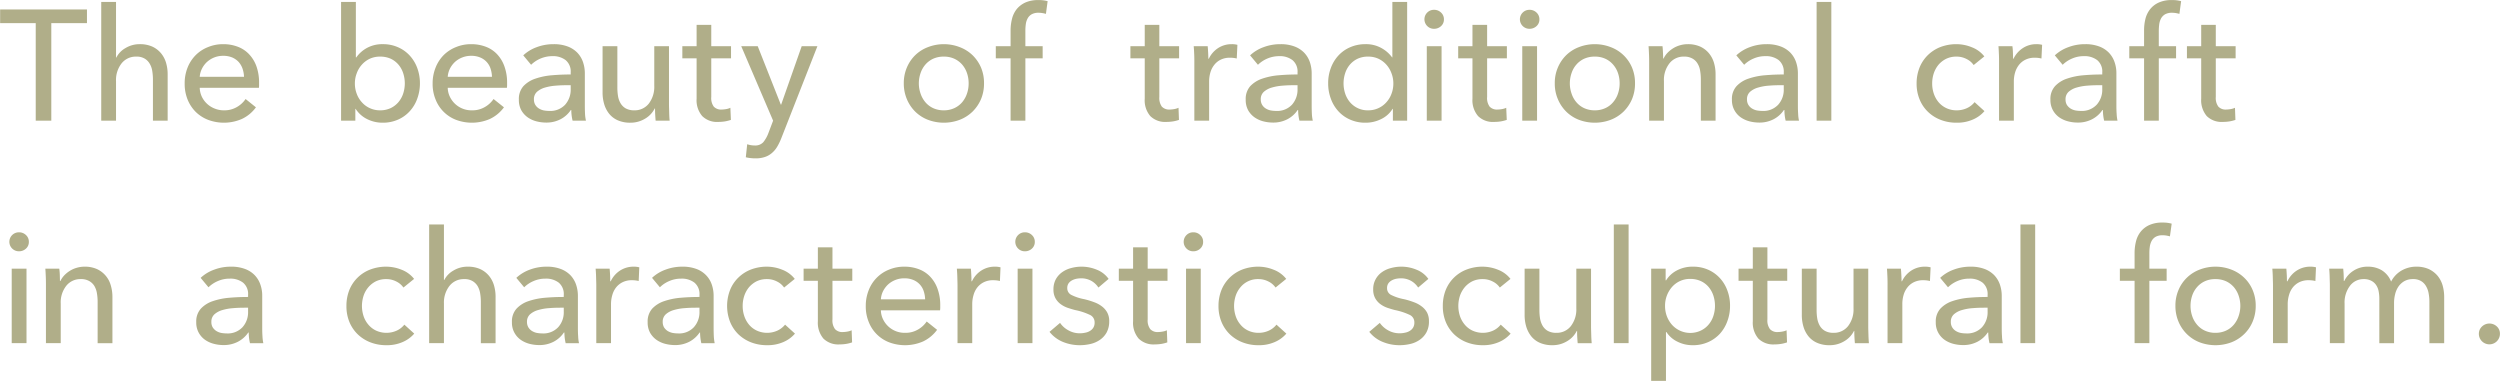 <svg xmlns="http://www.w3.org/2000/svg" width="382.03" height="58.18" viewBox="0 0 382.03 58.18">
  <defs>
    <style>
      .cls-1 {
        fill: #b0ae89;
        fill-rule: evenodd;
      }
    </style>
  </defs>
  <path id="The_beauty_of_traditional_craft_in_a_characteristic_sculptural_" data-name="The beauty of traditional craft in a characteristic sculptural " class="cls-1" d="M1671.37,1086.2h5.45v-2.09h-13.27v2.09h5.44v14.9h2.38v-14.9Zm9.89,5.25v-8.49H1679v18.14h2.26v-6.04a4.114,4.114,0,0,1,.86-2.73,2.769,2.769,0,0,1,2.21-1.02,2.4,2.4,0,0,1,1.28.29,2.134,2.134,0,0,1,.78.77,3.013,3.013,0,0,1,.4,1.1,8.044,8.044,0,0,1,.11,1.33v6.3h2.25v-7.06a6.167,6.167,0,0,0-.25-1.8,4.1,4.1,0,0,0-.78-1.46,3.788,3.788,0,0,0-1.32-1,4.549,4.549,0,0,0-1.89-.37,4.139,4.139,0,0,0-2.21.6,3.471,3.471,0,0,0-1.39,1.44h-0.05Zm12.79,2.95a3.3,3.3,0,0,1,.35-1.26,3.519,3.519,0,0,1,.77-1.02,3.709,3.709,0,0,1,1.1-.68,3.612,3.612,0,0,1,1.36-.25,3.5,3.5,0,0,1,1.38.25,2.912,2.912,0,0,1,.98.68,3.057,3.057,0,0,1,.6,1.02,4.39,4.39,0,0,1,.23,1.26h-6.77Zm8.69-1.54a5.218,5.218,0,0,0-1.1-1.86,4.56,4.56,0,0,0-1.73-1.18,6.115,6.115,0,0,0-2.27-.41,5.973,5.973,0,0,0-2.33.45,5.479,5.479,0,0,0-1.88,1.23,5.682,5.682,0,0,0-1.24,1.91,6.458,6.458,0,0,0-.44,2.44,6.387,6.387,0,0,0,.45,2.44,5.669,5.669,0,0,0,1.25,1.89,5.569,5.569,0,0,0,1.9,1.21,6.89,6.89,0,0,0,5.14-.14,5.592,5.592,0,0,0,2.15-1.78l-1.58-1.27a3.992,3.992,0,0,1-1.32,1.22,3.777,3.777,0,0,1-1.99.51,3.687,3.687,0,0,1-1.41-.27,3.61,3.61,0,0,1-1.97-1.82,3.43,3.43,0,0,1-.32-1.35h9.05c0.01-.12.02-0.25,0.02-0.38v-0.38A7.475,7.475,0,0,0,1702.74,1092.86Zm15.14,6.44a4.394,4.394,0,0,0,1.77,1.57,5.24,5.24,0,0,0,2.33.54,5.7,5.7,0,0,0,2.37-.47,5.277,5.277,0,0,0,1.79-1.28,5.618,5.618,0,0,0,1.15-1.92,6.791,6.791,0,0,0,.41-2.35,6.694,6.694,0,0,0-.41-2.34,5.693,5.693,0,0,0-1.16-1.91,5.253,5.253,0,0,0-1.8-1.27,5.573,5.573,0,0,0-2.31-.46,4.87,4.87,0,0,0-2.44.59,4.753,4.753,0,0,0-1.6,1.43h-0.07v-8.47h-2.26v18.14h2.18v-1.8h0.05Zm7.27-2.37a3.938,3.938,0,0,1-.72,1.32,3.584,3.584,0,0,1-1.18.92,3.744,3.744,0,0,1-1.65.35,3.684,3.684,0,0,1-1.57-.34,3.616,3.616,0,0,1-1.21-.9,3.888,3.888,0,0,1-.78-1.3,4.312,4.312,0,0,1-.28-1.56,4.259,4.259,0,0,1,.28-1.55,3.979,3.979,0,0,1,.78-1.32,3.783,3.783,0,0,1,1.21-.91,3.679,3.679,0,0,1,1.57-.33,3.888,3.888,0,0,1,1.65.33,3.557,3.557,0,0,1,1.18.91,3.844,3.844,0,0,1,.72,1.32A5,5,0,0,1,1725.15,1096.93Zm6.8-2.53a3.285,3.285,0,0,1,.34-1.26,3.705,3.705,0,0,1,.77-1.02,3.636,3.636,0,0,1,1.11-.68,3.561,3.561,0,0,1,1.35-.25,3.436,3.436,0,0,1,1.38.25,2.749,2.749,0,0,1,1.59,1.7,4.382,4.382,0,0,1,.22,1.26h-6.76Zm8.68-1.54a5.2,5.2,0,0,0-1.09-1.86,4.56,4.56,0,0,0-1.73-1.18,6.169,6.169,0,0,0-2.28-.41,6.009,6.009,0,0,0-2.33.45,5.575,5.575,0,0,0-1.88,1.23,5.658,5.658,0,0,0-1.23,1.91,6.46,6.46,0,0,0-.45,2.44,6.205,6.205,0,0,0,.46,2.44,5.447,5.447,0,0,0,3.14,3.1,6.916,6.916,0,0,0,5.15-.14,5.665,5.665,0,0,0,2.15-1.78l-1.59-1.27a3.992,3.992,0,0,1-1.32,1.22,3.752,3.752,0,0,1-1.99.51,3.65,3.65,0,0,1-3.37-2.09,3.266,3.266,0,0,1-.32-1.35h9.04a2.34,2.34,0,0,0,.03-0.38v-0.38A7.216,7.216,0,0,0,1740.63,1092.86Zm10.11,1.18c-0.96,0-1.91.04-2.86,0.12a10.469,10.469,0,0,0-2.54.52,4.415,4.415,0,0,0-1.83,1.15,2.94,2.94,0,0,0-.69,2.05,3.262,3.262,0,0,0,.39,1.66,3.357,3.357,0,0,0,1,1.08,4.1,4.1,0,0,0,1.33.59,5.926,5.926,0,0,0,1.41.18,4.66,4.66,0,0,0,2.24-.51,4.244,4.244,0,0,0,1.57-1.41h0.07a6.991,6.991,0,0,0,.2,1.63h2.04a6.1,6.1,0,0,1-.14-1.04c-0.02-.43-0.03-0.83-0.03-1.22v-4.96a5.326,5.326,0,0,0-.29-1.76,3.911,3.911,0,0,0-.86-1.41,4.062,4.062,0,0,0-1.48-.95,5.922,5.922,0,0,0-2.12-.35,7.238,7.238,0,0,0-2.61.46,5.941,5.941,0,0,0-2.05,1.25l1.2,1.44a4.661,4.661,0,0,1,3.24-1.32,3.159,3.159,0,0,1,2.04.61,2.262,2.262,0,0,1,.77,1.88v0.31Zm0,1.64v0.6a3.451,3.451,0,0,1-.85,2.38,3.086,3.086,0,0,1-2.44.95,4.6,4.6,0,0,1-.84-0.08,2.3,2.3,0,0,1-.74-0.3,1.667,1.667,0,0,1-.54-0.55,1.587,1.587,0,0,1-.21-0.84,1.494,1.494,0,0,1,.48-1.16,3.177,3.177,0,0,1,1.21-.64,7.869,7.869,0,0,1,1.64-.29c0.6-.05,1.17-0.07,1.74-0.07h0.55Zm15.12,5.42c-0.04-.37-0.06-0.79-0.07-1.27s-0.03-.87-0.03-1.18v-8.93h-2.25v6.05a4.218,4.218,0,0,1-.84,2.73,2.741,2.741,0,0,1-2.21,1.02,2.633,2.633,0,0,1-1.3-.29,2.162,2.162,0,0,1-.79-0.77,3.166,3.166,0,0,1-.4-1.12,8.071,8.071,0,0,1-.1-1.33v-6.29h-2.26v7.06a6.167,6.167,0,0,0,.25,1.8,4.264,4.264,0,0,0,.77,1.48,3.485,3.485,0,0,0,1.32.99,4.617,4.617,0,0,0,1.91.36,4.267,4.267,0,0,0,2.27-.63,3.751,3.751,0,0,0,1.45-1.55h0.05c0,0.24,0,.54.02,0.9s0.04,0.68.07,0.97h2.14Zm9.38-11.38h-3.02v-3.26h-2.24v3.26h-2.18v1.85h2.18v6.17a3.7,3.7,0,0,0,.86,2.66,3.2,3.2,0,0,0,2.46.89,6.8,6.8,0,0,0,1.02-.08,5.917,5.917,0,0,0,.9-0.23l-0.08-1.85a2.4,2.4,0,0,1-.64.2,4.243,4.243,0,0,1-.68.07,1.521,1.521,0,0,1-1.22-.45,2.2,2.2,0,0,1-.38-1.47v-5.91h3.02v-1.85Zm4.08,0h-2.52l4.87,11.38-0.72,1.9a4.874,4.874,0,0,1-.79,1.4,1.663,1.663,0,0,1-1.32.49,3.525,3.525,0,0,1-1.13-.19l-0.21,1.99a4.907,4.907,0,0,0,.75.13,6.063,6.063,0,0,0,.73.04,4.272,4.272,0,0,0,1.46-.22,3.1,3.1,0,0,0,1.06-.61,3.788,3.788,0,0,0,.8-0.96,8.992,8.992,0,0,0,.62-1.28l5.52-14.07h-2.4l-3.14,8.93h-0.05Zm34.12,3.26a5.848,5.848,0,0,0-1.3-1.89,5.725,5.725,0,0,0-1.96-1.23,6.732,6.732,0,0,0-4.84,0,5.682,5.682,0,0,0-1.95,1.23,5.8,5.8,0,0,0-1.28,1.89,6.058,6.058,0,0,0-.47,2.41,6.143,6.143,0,0,0,.47,2.42,5.883,5.883,0,0,0,1.28,1.91,5.728,5.728,0,0,0,1.95,1.25,6.875,6.875,0,0,0,4.84,0,5.771,5.771,0,0,0,1.96-1.25,5.935,5.935,0,0,0,1.3-1.91,6.14,6.14,0,0,0,.46-2.42A6.056,6.056,0,0,0,1813.44,1092.98Zm-2.14,3.97a4.04,4.04,0,0,1-.73,1.32,3.507,3.507,0,0,1-1.2.91,3.782,3.782,0,0,1-1.62.34,3.861,3.861,0,0,1-1.63-.34,3.469,3.469,0,0,1-1.19-.91,4.04,4.04,0,0,1-.73-1.32,4.713,4.713,0,0,1-.26-1.55,4.817,4.817,0,0,1,.26-1.56,3.944,3.944,0,0,1,.73-1.3,3.57,3.57,0,0,1,1.19-.9,3.859,3.859,0,0,1,1.63-.33,3.781,3.781,0,0,1,1.62.33,3.61,3.61,0,0,1,1.2.9,3.944,3.944,0,0,1,.73,1.3,4.809,4.809,0,0,1,.25,1.56A4.707,4.707,0,0,1,1811.3,1096.95Zm11.56-7.23h-2.64v-2.37a6.807,6.807,0,0,1,.07-1.02,2.468,2.468,0,0,1,.29-0.88,1.555,1.555,0,0,1,.61-0.61,2.081,2.081,0,0,1,1.04-.23,3.453,3.453,0,0,1,.6.05,5.05,5.05,0,0,1,.53.12l0.26-1.94a4.952,4.952,0,0,0-1.41-.17,4.8,4.8,0,0,0-1.96.36,3.74,3.74,0,0,0-1.32.98,3.893,3.893,0,0,0-.74,1.48,7.289,7.289,0,0,0-.23,1.86v2.37h-2.26v1.85h2.26v9.53h2.26v-9.53h2.64v-1.85Zm20.85,0h-3.02v-3.26h-2.23v3.26h-2.19v1.85h2.19v6.17a3.7,3.7,0,0,0,.85,2.66,3.228,3.228,0,0,0,2.46.89,6.8,6.8,0,0,0,1.02-.08,5.367,5.367,0,0,0,.9-0.23l-0.07-1.85a2.6,2.6,0,0,1-.65.2,4.242,4.242,0,0,1-.67.07,1.544,1.544,0,0,1-1.23-.45,2.256,2.256,0,0,1-.38-1.47v-5.91h3.02v-1.85Zm2.33,2.45v8.93h2.26v-5.98a4.843,4.843,0,0,1,.19-1.38,3.35,3.35,0,0,1,.59-1.16,2.779,2.779,0,0,1,.99-0.8,3.131,3.131,0,0,1,1.42-.3,4.217,4.217,0,0,1,1.03.12l0.1-2.09a3.259,3.259,0,0,0-.89-0.1,3.756,3.756,0,0,0-2.08.61,4,4,0,0,0-1.4,1.62h-0.07c0-.24-0.01-0.54-0.03-0.92s-0.04-.71-0.07-1h-2.14c0.04,0.37.06,0.8,0.08,1.28s0.02,0.87.02,1.17h0Zm15.77,1.87c-0.96,0-1.91.04-2.86,0.12a10.469,10.469,0,0,0-2.54.52,4.481,4.481,0,0,0-1.83,1.15,2.94,2.94,0,0,0-.69,2.05,3.262,3.262,0,0,0,.39,1.66,3.357,3.357,0,0,0,1,1.08,4.1,4.1,0,0,0,1.33.59,5.926,5.926,0,0,0,1.41.18,4.66,4.66,0,0,0,2.24-.51,4.244,4.244,0,0,0,1.57-1.41h0.07a6.991,6.991,0,0,0,.2,1.63h2.04a6.1,6.1,0,0,1-.14-1.04c-0.02-.43-0.03-0.83-0.03-1.22v-4.96a5.326,5.326,0,0,0-.29-1.76,3.911,3.911,0,0,0-.86-1.41,4.062,4.062,0,0,0-1.48-.95,5.922,5.922,0,0,0-2.12-.35,7.238,7.238,0,0,0-2.61.46,5.941,5.941,0,0,0-2.05,1.25l1.2,1.44a4.661,4.661,0,0,1,3.24-1.32,3.159,3.159,0,0,1,2.04.61,2.262,2.262,0,0,1,.77,1.88v0.31Zm0,1.64v0.6a3.451,3.451,0,0,1-.85,2.38,3.086,3.086,0,0,1-2.44.95,4.6,4.6,0,0,1-.84-0.08,2.3,2.3,0,0,1-.74-0.3,1.667,1.667,0,0,1-.54-0.55,1.587,1.587,0,0,1-.21-0.84,1.494,1.494,0,0,1,.48-1.16,3.177,3.177,0,0,1,1.21-.64,7.869,7.869,0,0,1,1.64-.29c0.6-.05,1.18-0.07,1.74-0.07h0.55Zm14.57,3.62v1.8h2.18v-18.14h-2.26v8.47h-0.04a5,5,0,0,0-1.64-1.43,4.793,4.793,0,0,0-2.42-.59,5.735,5.735,0,0,0-2.33.46,5.292,5.292,0,0,0-1.81,1.27,5.693,5.693,0,0,0-1.16,1.91,6.473,6.473,0,0,0-.41,2.34,6.565,6.565,0,0,0,.41,2.35,5.618,5.618,0,0,0,1.15,1.92,5.221,5.221,0,0,0,1.8,1.28,5.636,5.636,0,0,0,2.37.47,5.282,5.282,0,0,0,2.34-.54,4.149,4.149,0,0,0,1.77-1.57h0.05Zm-7.3-5.43a3.844,3.844,0,0,1,.72-1.32,3.557,3.557,0,0,1,1.18-.91,3.733,3.733,0,0,1,1.63-.33,3.679,3.679,0,0,1,1.57.33,3.783,3.783,0,0,1,1.21.91,3.979,3.979,0,0,1,.78,1.32,4.259,4.259,0,0,1,.28,1.55,4.312,4.312,0,0,1-.28,1.56,3.888,3.888,0,0,1-.78,1.3,3.616,3.616,0,0,1-1.21.9,3.684,3.684,0,0,1-1.57.34,3.54,3.54,0,0,1-2.81-1.27,3.938,3.938,0,0,1-.72-1.32A5,5,0,0,1,1869.08,1093.87Zm14.74-4.15h-2.26v11.38h2.26v-11.38Zm-0.08-5.14a1.5,1.5,0,0,0-1.06-.42,1.425,1.425,0,0,0-1.05.42,1.449,1.449,0,0,0,0,2.06,1.425,1.425,0,0,0,1.05.42,1.532,1.532,0,0,0,1.06-.41,1.345,1.345,0,0,0,.44-1.03A1.382,1.382,0,0,0,1883.74,1084.58Zm10.06,5.14h-3.02v-3.26h-2.24v3.26h-2.18v1.85h2.18v6.17a3.7,3.7,0,0,0,.86,2.66,3.2,3.2,0,0,0,2.46.89,6.8,6.8,0,0,0,1.02-.08,5.917,5.917,0,0,0,.9-0.23l-0.08-1.85a2.4,2.4,0,0,1-.64.2,4.243,4.243,0,0,1-.68.07,1.521,1.521,0,0,1-1.22-.45,2.2,2.2,0,0,1-.38-1.47v-5.91h3.02v-1.85Zm4.61,0h-2.26v11.38h2.26v-11.38Zm-0.08-5.14a1.5,1.5,0,0,0-1.06-.42,1.441,1.441,0,0,0-1.05.42,1.449,1.449,0,0,0,0,2.06,1.441,1.441,0,0,0,1.05.42,1.532,1.532,0,0,0,1.06-.41,1.345,1.345,0,0,0,.44-1.03A1.382,1.382,0,0,0,1898.33,1084.58Zm14.59,8.4a5.688,5.688,0,0,0-3.26-3.12,6.759,6.759,0,0,0-4.85,0,5.639,5.639,0,0,0-1.94,1.23,5.8,5.8,0,0,0-1.28,1.89,5.89,5.89,0,0,0-.47,2.41,5.971,5.971,0,0,0,.47,2.42,5.883,5.883,0,0,0,1.28,1.91,5.685,5.685,0,0,0,1.94,1.25,6.9,6.9,0,0,0,4.85,0,5.87,5.87,0,0,0,1.96-1.25,5.935,5.935,0,0,0,1.3-1.91,6.14,6.14,0,0,0,.46-2.42A6.056,6.056,0,0,0,1912.92,1092.98Zm-2.14,3.97a3.887,3.887,0,0,1-.74,1.32,3.377,3.377,0,0,1-1.19.91,3.782,3.782,0,0,1-1.62.34,3.861,3.861,0,0,1-1.63-.34,3.469,3.469,0,0,1-1.19-.91,3.865,3.865,0,0,1-.73-1.32,4.713,4.713,0,0,1-.26-1.55,4.817,4.817,0,0,1,.26-1.56,3.774,3.774,0,0,1,.73-1.3,3.57,3.57,0,0,1,1.19-.9,3.859,3.859,0,0,1,1.63-.33,3.781,3.781,0,0,1,1.62.33,3.472,3.472,0,0,1,1.19.9,3.8,3.8,0,0,1,.74,1.3,4.809,4.809,0,0,1,.25,1.56A4.707,4.707,0,0,1,1910.78,1096.95Zm4.67-7.23c0.03,0.37.05,0.8,0.07,1.28s0.02,0.87.02,1.17v8.93h2.26v-6.05a4.1,4.1,0,0,1,.85-2.72,2.735,2.735,0,0,1,2.2-1.02,2.49,2.49,0,0,1,1.29.29,2.063,2.063,0,0,1,.79.76,3,3,0,0,1,.4,1.11,7.832,7.832,0,0,1,.11,1.32v6.31h2.25v-7.06a6.167,6.167,0,0,0-.25-1.8,4.1,4.1,0,0,0-.78-1.46,3.788,3.788,0,0,0-1.32-1,4.549,4.549,0,0,0-1.89-.37,4.3,4.3,0,0,0-1.2.17,4.07,4.07,0,0,0-1.06.47,4.421,4.421,0,0,0-.85.69,3.219,3.219,0,0,0-.59.86h-0.07q0-.36-0.03-0.9c-0.01-.36-0.04-0.69-0.07-0.98h-2.13Zm20.66,4.32c-0.96,0-1.91.04-2.86,0.12a10.469,10.469,0,0,0-2.54.52,4.378,4.378,0,0,0-1.82,1.15,2.9,2.9,0,0,0-.7,2.05,3.165,3.165,0,0,0,.4,1.66,3.223,3.223,0,0,0,.99,1.08,4.194,4.194,0,0,0,1.33.59,5.926,5.926,0,0,0,1.41.18,4.66,4.66,0,0,0,2.24-.51,4.244,4.244,0,0,0,1.57-1.41h0.08a6.976,6.976,0,0,0,.19,1.63h2.04a5.325,5.325,0,0,1-.13-1.04c-0.03-.43-0.04-0.83-0.04-1.22v-4.96a5.326,5.326,0,0,0-.29-1.76,3.911,3.911,0,0,0-.86-1.41,4.062,4.062,0,0,0-1.48-.95,5.922,5.922,0,0,0-2.12-.35,7.238,7.238,0,0,0-2.61.46,6.037,6.037,0,0,0-2.05,1.25l1.2,1.44a4.58,4.58,0,0,1,1.43-.95,4.442,4.442,0,0,1,1.81-.37,3.159,3.159,0,0,1,2.04.61,2.262,2.262,0,0,1,.77,1.88v0.31Zm0,1.64v0.6a3.4,3.4,0,0,1-.85,2.38,3.086,3.086,0,0,1-2.44.95,4.6,4.6,0,0,1-.84-0.08,2.3,2.3,0,0,1-.74-0.3,1.667,1.667,0,0,1-.54-0.55,1.587,1.587,0,0,1-.21-0.84,1.494,1.494,0,0,1,.48-1.16,3.149,3.149,0,0,1,1.22-.64,7.654,7.654,0,0,1,1.63-.29c0.6-.05,1.18-0.07,1.74-0.07h0.55Zm7.27-12.72h-2.25v18.14h2.25v-18.14Zm23.38,8.32a4.432,4.432,0,0,0-1.89-1.39,6.282,6.282,0,0,0-2.38-.48,6.84,6.84,0,0,0-2.42.43,5.79,5.79,0,0,0-1.93,1.23,5.619,5.619,0,0,0-1.27,1.89,6.478,6.478,0,0,0-.46,2.45,6.287,6.287,0,0,0,.47,2.47,5.475,5.475,0,0,0,1.29,1.89,5.7,5.7,0,0,0,1.93,1.21,6.6,6.6,0,0,0,2.43.43,5.951,5.951,0,0,0,2.45-.47,4.852,4.852,0,0,0,1.8-1.3l-1.51-1.37a3.181,3.181,0,0,1-1.16.91,3.73,3.73,0,0,1-1.58.34,3.632,3.632,0,0,1-1.58-.34,3.5,3.5,0,0,1-1.18-.9,3.992,3.992,0,0,1-.73-1.31,4.724,4.724,0,0,1-.25-1.56,4.809,4.809,0,0,1,.25-1.56,4.1,4.1,0,0,1,.73-1.31,3.736,3.736,0,0,1,1.17-.9,3.554,3.554,0,0,1,1.57-.33,3.3,3.3,0,0,1,1.54.37,2.838,2.838,0,0,1,1.08.92Zm2.25,0.89v8.93h2.26v-5.98a4.843,4.843,0,0,1,.19-1.38,3.531,3.531,0,0,1,.59-1.16,2.815,2.815,0,0,1,1-.8,3.117,3.117,0,0,1,1.41-.3,4.217,4.217,0,0,1,1.03.12l0.1-2.09a3.259,3.259,0,0,0-.89-0.1,3.7,3.7,0,0,0-2.07.61,3.947,3.947,0,0,0-1.41,1.62h-0.07c0-.24-0.01-0.54-0.02-0.92s-0.04-.71-0.08-1h-2.13c0.03,0.37.05,0.8,0.07,1.28s0.02,0.87.02,1.17h0Zm15.77,1.87q-1.44,0-2.85.12a10.455,10.455,0,0,0-2.55.52,4.378,4.378,0,0,0-1.82,1.15,2.9,2.9,0,0,0-.7,2.05,3.165,3.165,0,0,0,.4,1.66,3.223,3.223,0,0,0,.99,1.08,4.149,4.149,0,0,0,1.34.59,5.784,5.784,0,0,0,1.4.18,4.66,4.66,0,0,0,2.24-.51,4.273,4.273,0,0,0,1.58-1.41h0.07a6.976,6.976,0,0,0,.19,1.63h2.04a6.226,6.226,0,0,1-.13-1.04c-0.03-.43-0.04-0.83-0.04-1.22v-4.96a5.08,5.08,0,0,0-.29-1.76,3.911,3.911,0,0,0-.86-1.41,3.979,3.979,0,0,0-1.48-.95,5.883,5.883,0,0,0-2.12-.35,7.145,7.145,0,0,0-2.6.46,5.987,5.987,0,0,0-2.06,1.25l1.2,1.44a4.58,4.58,0,0,1,1.43-.95,4.442,4.442,0,0,1,1.81-.37,3.159,3.159,0,0,1,2.04.61,2.233,2.233,0,0,1,.77,1.88v0.31Zm0,1.64v0.6a3.4,3.4,0,0,1-.85,2.38,3.086,3.086,0,0,1-2.44.95,4.777,4.777,0,0,1-.84-0.08,2.3,2.3,0,0,1-.74-0.3,1.886,1.886,0,0,1-.54-0.55,1.585,1.585,0,0,1-.2-0.84,1.494,1.494,0,0,1,.48-1.16,3.1,3.1,0,0,1,1.21-.64,7.77,7.77,0,0,1,1.63-.29c0.6-.05,1.18-0.07,1.74-0.07h0.55Zm11.28-5.96h-2.64v-2.37a8.448,8.448,0,0,1,.07-1.02,2.682,2.682,0,0,1,.29-0.88,1.7,1.7,0,0,1,.61-0.61,2.149,2.149,0,0,1,1.05-.23,3.636,3.636,0,0,1,.6.05c0.17,0.03.35,0.07,0.53,0.12l0.26-1.94a4.978,4.978,0,0,0-1.42-.17,4.749,4.749,0,0,0-1.95.36,3.569,3.569,0,0,0-1.32.98,3.91,3.91,0,0,0-.75,1.48,7.3,7.3,0,0,0-.22,1.86v2.37h-2.26v1.85h2.26v9.53h2.25v-9.53h2.64v-1.85Zm9.1,0h-3.03v-3.26h-2.23v3.26h-2.18v1.85h2.18v6.17a3.742,3.742,0,0,0,.85,2.66,3.228,3.228,0,0,0,2.46.89,6.592,6.592,0,0,0,1.02-.08,5.367,5.367,0,0,0,.9-0.23l-0.07-1.85a2.475,2.475,0,0,1-.65.2,4.127,4.127,0,0,1-.67.07,1.508,1.508,0,0,1-1.22-.45,2.194,2.194,0,0,1-.39-1.47v-5.91h3.03v-1.85Zm-337.58,34h-2.26v11.38h2.26v-11.38Zm-0.08-5.14a1.5,1.5,0,0,0-1.06-.42,1.457,1.457,0,0,0-1.05.42,1.449,1.449,0,0,0,0,2.06,1.457,1.457,0,0,0,1.05.42,1.532,1.532,0,0,0,1.06-.41,1.345,1.345,0,0,0,.44-1.03A1.382,1.382,0,0,0,1667.5,1118.58Zm2.96,5.14c0.03,0.37.05,0.8,0.07,1.28s0.02,0.87.02,1.17v8.93h2.26v-6.05a4.1,4.1,0,0,1,.85-2.72,2.735,2.735,0,0,1,2.2-1.02,2.466,2.466,0,0,1,1.29.29,2.164,2.164,0,0,1,.8.76,3.176,3.176,0,0,1,.39,1.11,7.832,7.832,0,0,1,.11,1.32v6.31h2.26v-7.06a6.166,6.166,0,0,0-.26-1.8,3.864,3.864,0,0,0-2.1-2.46,4.516,4.516,0,0,0-1.89-.37,4.3,4.3,0,0,0-1.2.17,4.07,4.07,0,0,0-1.06.47,4.421,4.421,0,0,0-.85.69,3.469,3.469,0,0,0-.59.86h-0.07c0-.24-0.01-0.54-0.02-0.9s-0.04-.69-0.08-0.98h-2.13Zm30.98,4.32q-1.44,0-2.85.12a10.455,10.455,0,0,0-2.55.52,4.378,4.378,0,0,0-1.82,1.15,2.9,2.9,0,0,0-.7,2.05,3.165,3.165,0,0,0,.4,1.66,3.223,3.223,0,0,0,.99,1.08,4.149,4.149,0,0,0,1.34.59,5.784,5.784,0,0,0,1.4.18,4.66,4.66,0,0,0,2.24-.51,4.273,4.273,0,0,0,1.58-1.41h0.07a6.976,6.976,0,0,0,.19,1.63h2.04a6.226,6.226,0,0,1-.13-1.04c-0.03-.43-0.04-0.83-0.04-1.22v-4.96a5.08,5.08,0,0,0-.29-1.76,3.911,3.911,0,0,0-.86-1.41,3.979,3.979,0,0,0-1.48-.95,5.883,5.883,0,0,0-2.12-.35,7.145,7.145,0,0,0-2.6.46,5.987,5.987,0,0,0-2.06,1.25l1.2,1.44a4.58,4.58,0,0,1,1.43-.95,4.442,4.442,0,0,1,1.81-.37,3.159,3.159,0,0,1,2.04.61,2.233,2.233,0,0,1,.77,1.88v0.31Zm0,1.64v0.6a3.4,3.4,0,0,1-.85,2.38,3.086,3.086,0,0,1-2.44.95,4.777,4.777,0,0,1-.84-0.08,2.3,2.3,0,0,1-.74-0.3,1.886,1.886,0,0,1-.54-0.55,1.585,1.585,0,0,1-.2-0.84,1.494,1.494,0,0,1,.48-1.16,3.1,3.1,0,0,1,1.21-.64,7.77,7.77,0,0,1,1.63-.29c0.6-.05,1.18-0.07,1.74-0.07h0.55Zm25.37-4.4a4.461,4.461,0,0,0-1.88-1.39,6.37,6.37,0,0,0-2.39-.48,6.745,6.745,0,0,0-2.41.43,5.563,5.563,0,0,0-3.21,3.12,6.476,6.476,0,0,0-.45,2.45,6.286,6.286,0,0,0,.46,2.47,5.616,5.616,0,0,0,1.29,1.89,5.8,5.8,0,0,0,1.93,1.21,6.656,6.656,0,0,0,2.44.43,5.935,5.935,0,0,0,2.44-.47,4.852,4.852,0,0,0,1.8-1.3l-1.51-1.37a3.181,3.181,0,0,1-1.16.91,3.841,3.841,0,0,1-3.16,0,3.463,3.463,0,0,1-1.17-.9,3.841,3.841,0,0,1-.74-1.31,5,5,0,0,1-.25-1.56,5.094,5.094,0,0,1,.25-1.56,3.937,3.937,0,0,1,.74-1.31,3.694,3.694,0,0,1,1.16-.9,3.585,3.585,0,0,1,1.57-.33,3.3,3.3,0,0,1,1.54.37,2.838,2.838,0,0,1,1.08.92Zm4.56,0.17v-8.49h-2.26v18.14h2.26v-6.04a4.114,4.114,0,0,1,.86-2.73,2.769,2.769,0,0,1,2.21-1.02,2.4,2.4,0,0,1,1.28.29,2.241,2.241,0,0,1,.79.77,3.2,3.2,0,0,1,.39,1.1,8.044,8.044,0,0,1,.11,1.33v6.3h2.25v-7.06a6.167,6.167,0,0,0-.25-1.8,4.1,4.1,0,0,0-.78-1.46,3.788,3.788,0,0,0-1.32-1,4.516,4.516,0,0,0-1.89-.37,4.139,4.139,0,0,0-2.21.6,3.471,3.471,0,0,0-1.39,1.44h-0.05Zm18.31,2.59q-1.44,0-2.85.12a10.455,10.455,0,0,0-2.55.52,4.378,4.378,0,0,0-1.82,1.15,2.9,2.9,0,0,0-.7,2.05,3.165,3.165,0,0,0,.4,1.66,3.223,3.223,0,0,0,.99,1.08,4.194,4.194,0,0,0,1.33.59,5.926,5.926,0,0,0,1.41.18,4.66,4.66,0,0,0,2.24-.51,4.244,4.244,0,0,0,1.57-1.41h0.08a6.976,6.976,0,0,0,.19,1.63h2.04a5.325,5.325,0,0,1-.13-1.04c-0.03-.43-0.04-0.83-0.04-1.22v-4.96a5.326,5.326,0,0,0-.29-1.76,3.911,3.911,0,0,0-.86-1.41,4.062,4.062,0,0,0-1.48-.95,5.883,5.883,0,0,0-2.12-.35,7.238,7.238,0,0,0-2.61.46,6.037,6.037,0,0,0-2.05,1.25l1.2,1.44a4.58,4.58,0,0,1,1.43-.95,4.442,4.442,0,0,1,1.81-.37,3.159,3.159,0,0,1,2.04.61,2.262,2.262,0,0,1,.77,1.88v0.31Zm0,1.64v0.6a3.4,3.4,0,0,1-.85,2.38,3.086,3.086,0,0,1-2.44.95,4.6,4.6,0,0,1-.84-0.08,2.3,2.3,0,0,1-.74-0.3,1.667,1.667,0,0,1-.54-0.55,1.587,1.587,0,0,1-.21-0.84,1.494,1.494,0,0,1,.48-1.16,3.149,3.149,0,0,1,1.22-.64,7.654,7.654,0,0,1,1.63-.29c0.6-.05,1.18-0.07,1.74-0.07h0.55Zm4.97-3.51v8.93h2.25v-5.98a4.847,4.847,0,0,1,.2-1.38,3.33,3.33,0,0,1,.58-1.16,2.9,2.9,0,0,1,1-.8,3.131,3.131,0,0,1,1.42-.3,4.276,4.276,0,0,1,1.03.12l0.09-2.09a3.182,3.182,0,0,0-.88-0.1,3.756,3.756,0,0,0-2.08.61,3.924,3.924,0,0,0-1.4,1.62h-0.08c0-.24,0-0.54-0.02-0.92s-0.04-.71-0.07-1h-2.14c0.03,0.37.06,0.8,0.07,1.28s0.03,0.87.03,1.17h0Zm15.77,1.87c-0.96,0-1.92.04-2.86,0.12a10.469,10.469,0,0,0-2.54.52,4.415,4.415,0,0,0-1.83,1.15,2.94,2.94,0,0,0-.69,2.05,3.262,3.262,0,0,0,.39,1.66,3.357,3.357,0,0,0,1,1.08,4.1,4.1,0,0,0,1.33.59,5.91,5.91,0,0,0,1.4.18,4.673,4.673,0,0,0,2.25-.51,4.322,4.322,0,0,0,1.57-1.41h0.07a7.553,7.553,0,0,0,.19,1.63h2.04a7.5,7.5,0,0,1-.13-1.04c-0.02-.43-0.03-0.83-0.03-1.22v-4.96a5.326,5.326,0,0,0-.29-1.76,3.8,3.8,0,0,0-.87-1.41,3.938,3.938,0,0,0-1.47-.95,5.94,5.94,0,0,0-2.13-.35,7.222,7.222,0,0,0-2.6.46,5.941,5.941,0,0,0-2.05,1.25l1.2,1.44a4.467,4.467,0,0,1,1.43-.95,4.408,4.408,0,0,1,1.81-.37,3.159,3.159,0,0,1,2.04.61,2.262,2.262,0,0,1,.77,1.88v0.31Zm0,1.64v0.6a3.411,3.411,0,0,1-.86,2.38,3.064,3.064,0,0,1-2.43.95,4.6,4.6,0,0,1-.84-0.08,2.457,2.457,0,0,1-.75-0.3,1.886,1.886,0,0,1-.54-0.55,1.684,1.684,0,0,1-.2-0.84,1.494,1.494,0,0,1,.48-1.16,3.1,3.1,0,0,1,1.21-.64,7.77,7.77,0,0,1,1.63-.29c0.6-.05,1.18-0.07,1.74-0.07h0.56Zm14.56-4.4a4.4,4.4,0,0,0-1.88-1.39,6.332,6.332,0,0,0-2.39-.48,6.785,6.785,0,0,0-2.41.43,5.691,5.691,0,0,0-1.93,1.23,5.477,5.477,0,0,0-1.27,1.89,6.74,6.74,0,0,0,.01,4.92,5.592,5.592,0,0,0,1.28,1.89,5.9,5.9,0,0,0,1.93,1.21,6.694,6.694,0,0,0,2.44.43,5.983,5.983,0,0,0,2.45-.47,4.852,4.852,0,0,0,1.8-1.3l-1.51-1.37a3.3,3.3,0,0,1-1.17.91,3.818,3.818,0,0,1-3.15,0,3.405,3.405,0,0,1-1.18-.9,3.992,3.992,0,0,1-.73-1.31,4.724,4.724,0,0,1-.25-1.56,4.809,4.809,0,0,1,.25-1.56,4.1,4.1,0,0,1,.73-1.31,3.811,3.811,0,0,1,1.16-.9,3.6,3.6,0,0,1,1.58-.33,3.261,3.261,0,0,1,1.53.37,2.838,2.838,0,0,1,1.08.92Zm8.79-1.56h-3.03v-3.26h-2.23v3.26h-2.18v1.85h2.18v6.17a3.742,3.742,0,0,0,.85,2.66,3.228,3.228,0,0,0,2.46.89,6.592,6.592,0,0,0,1.02-.08,5.367,5.367,0,0,0,.9-0.23l-0.07-1.85a2.475,2.475,0,0,1-.65.2,4.127,4.127,0,0,1-.67.07,1.508,1.508,0,0,1-1.22-.45,2.194,2.194,0,0,1-.39-1.47v-5.91h3.03v-1.85Zm4.37,4.68a3.285,3.285,0,0,1,.34-1.26,3.705,3.705,0,0,1,.77-1.02,3.636,3.636,0,0,1,1.11-.68,3.561,3.561,0,0,1,1.35-.25,3.436,3.436,0,0,1,1.38.25,2.749,2.749,0,0,1,1.59,1.7,4.382,4.382,0,0,1,.22,1.26h-6.76Zm8.68-1.54a5.2,5.2,0,0,0-1.09-1.86,4.56,4.56,0,0,0-1.73-1.18,6.131,6.131,0,0,0-2.28-.41,6.009,6.009,0,0,0-2.33.45,5.437,5.437,0,0,0-1.87,1.23,5.534,5.534,0,0,0-1.24,1.91,6.46,6.46,0,0,0-.45,2.44,6.205,6.205,0,0,0,.46,2.44,5.447,5.447,0,0,0,3.14,3.1,6.916,6.916,0,0,0,5.15-.14,5.665,5.665,0,0,0,2.15-1.78l-1.59-1.27a3.992,3.992,0,0,1-1.32,1.22,3.752,3.752,0,0,1-1.99.51,3.65,3.65,0,0,1-3.37-2.09,3.266,3.266,0,0,1-.32-1.35h9.04a2.34,2.34,0,0,0,.03-0.38v-0.38A7.216,7.216,0,0,0,1806.82,1126.86Zm3.03-.69v8.93h2.25v-5.98a4.847,4.847,0,0,1,.2-1.38,3.33,3.33,0,0,1,.58-1.16,2.9,2.9,0,0,1,1-.8,3.131,3.131,0,0,1,1.42-.3,4.276,4.276,0,0,1,1.03.12l0.09-2.09a3.182,3.182,0,0,0-.88-0.1,3.756,3.756,0,0,0-2.08.61,3.924,3.924,0,0,0-1.4,1.62h-0.08c0-.24,0-0.54-0.02-0.92s-0.04-.71-0.07-1h-2.14c0.03,0.37.06,0.8,0.07,1.28s0.03,0.87.03,1.17h0Zm11.45-2.45h-2.26v11.38h2.26v-11.38Zm-0.08-5.14a1.5,1.5,0,0,0-1.06-.42,1.425,1.425,0,0,0-1.05.42,1.449,1.449,0,0,0,0,2.06,1.425,1.425,0,0,0,1.05.42,1.532,1.532,0,0,0,1.06-.41,1.345,1.345,0,0,0,.44-1.03A1.382,1.382,0,0,0,1821.22,1118.58Zm11.72,6.7a4,4,0,0,0-1.77-1.39,6.074,6.074,0,0,0-3.95-.27,4.122,4.122,0,0,0-1.36.62,3.284,3.284,0,0,0-.98,1.08,3.225,3.225,0,0,0-.37,1.57,2.7,2.7,0,0,0,.3,1.33,2.825,2.825,0,0,0,.78.9,4.066,4.066,0,0,0,1.07.57c0.39,0.13.78,0.25,1.16,0.35a9.592,9.592,0,0,1,2.22.72,1.227,1.227,0,0,1,.76,1.17,1.445,1.445,0,0,1-.19.79,1.494,1.494,0,0,1-.52.51,2.07,2.07,0,0,1-.72.27,3.7,3.7,0,0,1-.83.09,3.453,3.453,0,0,1-1.76-.46,3.558,3.558,0,0,1-1.26-1.13l-1.61,1.37a5.041,5.041,0,0,0,2.05,1.54,6.8,6.8,0,0,0,2.54.5,7.275,7.275,0,0,0,1.68-.19,4.225,4.225,0,0,0,1.45-.64,3.3,3.3,0,0,0,1.02-1.14,3.53,3.53,0,0,0,.38-1.7,2.682,2.682,0,0,0-.29-1.3,2.87,2.87,0,0,0-.8-0.94,4.383,4.383,0,0,0-1.21-.66,12.179,12.179,0,0,0-1.51-.46,7.473,7.473,0,0,1-1.95-.64,1.13,1.13,0,0,1-.65-1.06,1.243,1.243,0,0,1,.18-0.69,1.483,1.483,0,0,1,.48-0.45,2.366,2.366,0,0,1,.69-0.27,3.945,3.945,0,0,1,.77-0.08,3.168,3.168,0,0,1,1.56.39,3.119,3.119,0,0,1,1.08,1.02Zm9-1.56h-3.03v-3.26h-2.23v3.26h-2.18v1.85h2.18v6.17a3.7,3.7,0,0,0,.85,2.66,3.228,3.228,0,0,0,2.46.89,6.8,6.8,0,0,0,1.02-.08,5.367,5.367,0,0,0,.9-0.23l-0.07-1.85a2.475,2.475,0,0,1-.65.2,4.127,4.127,0,0,1-.67.07,1.508,1.508,0,0,1-1.22-.45,2.194,2.194,0,0,1-.39-1.47v-5.91h3.03v-1.85Zm5.08,0h-2.25v11.38h2.25v-11.38Zm-0.08-5.14a1.464,1.464,0,0,0-1.06-.42,1.418,1.418,0,0,0-1.04.42,1.449,1.449,0,0,0,0,2.06,1.418,1.418,0,0,0,1.04.42,1.5,1.5,0,0,0,1.06-.41,1.312,1.312,0,0,0,.44-1.03A1.347,1.347,0,0,0,1846.94,1118.58Zm13.14,6.7a4.432,4.432,0,0,0-1.89-1.39,6.282,6.282,0,0,0-2.38-.48,6.84,6.84,0,0,0-2.42.43,5.79,5.79,0,0,0-1.93,1.23,5.619,5.619,0,0,0-1.27,1.89,6.478,6.478,0,0,0-.46,2.45,6.287,6.287,0,0,0,.47,2.47,5.616,5.616,0,0,0,1.29,1.89,5.8,5.8,0,0,0,1.93,1.21,6.619,6.619,0,0,0,2.44.43,5.935,5.935,0,0,0,2.44-.47,4.852,4.852,0,0,0,1.8-1.3l-1.51-1.37a3.181,3.181,0,0,1-1.16.91,3.717,3.717,0,0,1-1.57.34,3.645,3.645,0,0,1-1.59-.34,3.368,3.368,0,0,1-1.17-.9,3.841,3.841,0,0,1-.74-1.31,5,5,0,0,1-.25-1.56,5.094,5.094,0,0,1,.25-1.56,3.937,3.937,0,0,1,.74-1.31,3.423,3.423,0,0,1,2.73-1.23,3.3,3.3,0,0,1,1.54.37,2.838,2.838,0,0,1,1.08.92Zm21.72,0a4,4,0,0,0-1.77-1.39,6.044,6.044,0,0,0-3.94-.27,4.082,4.082,0,0,0-1.37.62,3.151,3.151,0,0,0-.97,1.08,3.119,3.119,0,0,0-.38,1.57,2.7,2.7,0,0,0,.3,1.33,2.825,2.825,0,0,0,.78.9,4.066,4.066,0,0,0,1.07.57c0.39,0.13.78,0.25,1.17,0.35a9.935,9.935,0,0,1,2.22.72,1.232,1.232,0,0,1,.75,1.17,1.445,1.445,0,0,1-.19.79,1.494,1.494,0,0,1-.52.51,2.07,2.07,0,0,1-.72.27,3.68,3.68,0,0,1-.82.09,3.489,3.489,0,0,1-1.77-.46,3.739,3.739,0,0,1-1.26-1.13l-1.61,1.37a5.006,5.006,0,0,0,2.06,1.54,6.711,6.711,0,0,0,2.53.5,7.275,7.275,0,0,0,1.68-.19,4.142,4.142,0,0,0,1.45-.64,3.3,3.3,0,0,0,1.02-1.14,3.419,3.419,0,0,0,.38-1.7,2.8,2.8,0,0,0-.28-1.3,2.9,2.9,0,0,0-.81-0.94,4.383,4.383,0,0,0-1.21-.66,11.678,11.678,0,0,0-1.51-.46,7.608,7.608,0,0,1-1.95-.64,1.121,1.121,0,0,1-.64-1.06,1.243,1.243,0,0,1,.18-0.69,1.483,1.483,0,0,1,.48-0.45,2.3,2.3,0,0,1,.68-0.27,4.026,4.026,0,0,1,.77-0.08,3.168,3.168,0,0,1,1.56.39,3.119,3.119,0,0,1,1.08,1.02Zm12.55,0a4.4,4.4,0,0,0-1.88-1.39,6.37,6.37,0,0,0-2.39-.48,6.745,6.745,0,0,0-2.41.43,5.563,5.563,0,0,0-3.21,3.12,6.476,6.476,0,0,0-.45,2.45,6.286,6.286,0,0,0,.46,2.47,5.616,5.616,0,0,0,1.29,1.89,5.8,5.8,0,0,0,1.93,1.21,6.656,6.656,0,0,0,2.44.43,5.935,5.935,0,0,0,2.44-.47,4.852,4.852,0,0,0,1.8-1.3l-1.51-1.37a3.181,3.181,0,0,1-1.16.91,3.841,3.841,0,0,1-3.16,0,3.463,3.463,0,0,1-1.17-.9,4.014,4.014,0,0,1-.74-1.31,5,5,0,0,1-.25-1.56,5.094,5.094,0,0,1,.25-1.56,4.119,4.119,0,0,1,.74-1.31,3.694,3.694,0,0,1,1.16-.9,3.585,3.585,0,0,1,1.57-.33,3.272,3.272,0,0,1,1.54.37,2.838,2.838,0,0,1,1.08.92Zm12.41,9.82c-0.03-.37-0.06-0.79-0.07-1.27s-0.03-.87-0.03-1.18v-8.93h-2.25v6.05a4.162,4.162,0,0,1-.84,2.73,2.728,2.728,0,0,1-2.21,1.02,2.633,2.633,0,0,1-1.3-.29,2.162,2.162,0,0,1-.79-0.77,3.374,3.374,0,0,1-.4-1.12,8.071,8.071,0,0,1-.1-1.33v-6.29h-2.26v7.06a6.167,6.167,0,0,0,.25,1.8,4.439,4.439,0,0,0,.77,1.48,3.485,3.485,0,0,0,1.32.99,4.65,4.65,0,0,0,1.91.36,4.242,4.242,0,0,0,2.27-.63,3.751,3.751,0,0,0,1.45-1.55h0.05c0,0.24,0,.54.02,0.9s0.04,0.68.07,0.97h2.14Zm5.64-18.14h-2.26v18.14h2.26v-18.14Zm5.71,16.44h0.07a4.151,4.151,0,0,0,1.7,1.48,5.075,5.075,0,0,0,2.3.53,5.636,5.636,0,0,0,2.37-.47,5.417,5.417,0,0,0,1.8-1.28,5.758,5.758,0,0,0,1.14-1.92,6.565,6.565,0,0,0,.41-2.35,6.473,6.473,0,0,0-.41-2.34,5.536,5.536,0,0,0-1.16-1.91,5.31,5.31,0,0,0-1.79-1.27,5.639,5.639,0,0,0-2.31-.46,5.08,5.08,0,0,0-2.48.59,4.209,4.209,0,0,0-1.62,1.5h-0.07v-1.78h-2.21v17.14h2.26v-7.46Zm7.25-2.48a3.844,3.844,0,0,1-.72,1.32,3.521,3.521,0,0,1-1.19.93,3.77,3.77,0,0,1-4.43-.89,4.3,4.3,0,0,1-.78-1.31,4.488,4.488,0,0,1-.27-1.56,4.324,4.324,0,0,1,1.05-2.88,3.644,3.644,0,0,1,2.79-1.25,3.841,3.841,0,0,1,1.64.34,3.469,3.469,0,0,1,1.19.91,4.036,4.036,0,0,1,.72,1.32,5.007,5.007,0,0,1,.24,1.54A4.9,4.9,0,0,1,1925.36,1130.92Zm11.28-7.2h-3.03v-3.26h-2.23v3.26h-2.18v1.85h2.18v6.17a3.742,3.742,0,0,0,.85,2.66,3.228,3.228,0,0,0,2.46.89,6.592,6.592,0,0,0,1.02-.08,5.367,5.367,0,0,0,.9-0.23l-0.07-1.85a2.475,2.475,0,0,1-.65.2,4.127,4.127,0,0,1-.67.07,1.508,1.508,0,0,1-1.22-.45,2.194,2.194,0,0,1-.39-1.47v-5.91h3.03v-1.85Zm12.48,11.38c-0.03-.37-0.06-0.79-0.07-1.27s-0.03-.87-0.03-1.18v-8.93h-2.25v6.05a4.162,4.162,0,0,1-.84,2.73,2.741,2.741,0,0,1-2.21,1.02,2.633,2.633,0,0,1-1.3-.29,2.162,2.162,0,0,1-.79-0.77,3.374,3.374,0,0,1-.4-1.12,8.071,8.071,0,0,1-.1-1.33v-6.29h-2.26v7.06a6.167,6.167,0,0,0,.25,1.8,4.264,4.264,0,0,0,.77,1.48,3.485,3.485,0,0,0,1.32.99,4.617,4.617,0,0,0,1.91.36,4.267,4.267,0,0,0,2.27-.63,3.751,3.751,0,0,0,1.45-1.55h0.05c0,0.24,0,.54.02,0.9s0.04,0.68.07,0.97h2.14Zm2.85-8.93v8.93h2.26v-5.98a4.843,4.843,0,0,1,.19-1.38,3.35,3.35,0,0,1,.59-1.16,2.779,2.779,0,0,1,.99-0.8,3.161,3.161,0,0,1,1.42-.3,4.217,4.217,0,0,1,1.03.12l0.1-2.09a3.259,3.259,0,0,0-.89-0.1,3.756,3.756,0,0,0-2.08.61,4,4,0,0,0-1.4,1.62h-0.07c0-.24-0.01-0.54-0.03-0.92s-0.04-.71-0.07-1h-2.13c0.03,0.37.05,0.8,0.07,1.28s0.02,0.87.02,1.17h0Zm15.29,1.87c-0.96,0-1.91.04-2.86,0.12a10.469,10.469,0,0,0-2.54.52,4.378,4.378,0,0,0-1.82,1.15,2.9,2.9,0,0,0-.7,2.05,3.165,3.165,0,0,0,.4,1.66,3.223,3.223,0,0,0,.99,1.08,4.194,4.194,0,0,0,1.33.59,5.926,5.926,0,0,0,1.41.18,4.66,4.66,0,0,0,2.24-.51,4.244,4.244,0,0,0,1.57-1.41h0.08a6.976,6.976,0,0,0,.19,1.63h2.04a5.325,5.325,0,0,1-.13-1.04c-0.03-.43-0.04-0.83-0.04-1.22v-4.96a5.326,5.326,0,0,0-.29-1.76,3.911,3.911,0,0,0-.86-1.41,4.062,4.062,0,0,0-1.48-.95,5.922,5.922,0,0,0-2.12-.35,7.238,7.238,0,0,0-2.61.46,6.037,6.037,0,0,0-2.05,1.25l1.2,1.44a4.58,4.58,0,0,1,1.43-.95,4.442,4.442,0,0,1,1.81-.37,3.159,3.159,0,0,1,2.04.61,2.262,2.262,0,0,1,.77,1.88v0.31Zm0,1.64v0.6a3.4,3.4,0,0,1-.85,2.38,3.086,3.086,0,0,1-2.44.95,4.6,4.6,0,0,1-.84-0.08,2.3,2.3,0,0,1-.74-0.3,1.667,1.667,0,0,1-.54-0.55,1.587,1.587,0,0,1-.21-0.84,1.494,1.494,0,0,1,.48-1.16,3.149,3.149,0,0,1,1.22-.64,7.654,7.654,0,0,1,1.63-.29c0.6-.05,1.18-0.07,1.74-0.07h0.55Zm7.27-12.72h-2.25v18.14h2.25v-18.14Zm20.09,6.76h-2.64v-2.37a6.807,6.807,0,0,1,.07-1.02,2.682,2.682,0,0,1,.29-0.88,1.624,1.624,0,0,1,.61-0.61,2.122,2.122,0,0,1,1.05-.23,3.636,3.636,0,0,1,.6.05,4.875,4.875,0,0,1,.52.12l0.27-1.94a4.978,4.978,0,0,0-1.42-.17,4.716,4.716,0,0,0-1.95.36,3.569,3.569,0,0,0-1.32.98,3.772,3.772,0,0,0-.75,1.48,7.289,7.289,0,0,0-.23,1.86v2.37h-2.25v1.85h2.25v9.53h2.26v-9.53h2.64v-1.85Zm13.14,3.26a5.553,5.553,0,0,0-1.3-1.89,5.778,5.778,0,0,0-1.95-1.23,6.759,6.759,0,0,0-4.85,0,5.675,5.675,0,0,0-3.23,3.12,6.058,6.058,0,0,0-.47,2.41,6.143,6.143,0,0,0,.47,2.42,5.755,5.755,0,0,0,1.29,1.91,5.685,5.685,0,0,0,1.94,1.25,6.9,6.9,0,0,0,4.85,0,5.826,5.826,0,0,0,1.95-1.25,5.634,5.634,0,0,0,1.3-1.91,6.143,6.143,0,0,0,.47-2.42A6.058,6.058,0,0,0,2007.76,1126.98Zm-2.14,3.97a4.04,4.04,0,0,1-.73,1.32,3.469,3.469,0,0,1-1.19.91,3.861,3.861,0,0,1-1.63.34,3.782,3.782,0,0,1-1.62-.34,3.377,3.377,0,0,1-1.19-.91,3.887,3.887,0,0,1-.74-1.32,4.707,4.707,0,0,1-.25-1.55,4.809,4.809,0,0,1,.25-1.56,3.8,3.8,0,0,1,.74-1.3,3.472,3.472,0,0,1,1.19-.9,3.781,3.781,0,0,1,1.62-.33,3.859,3.859,0,0,1,1.63.33,3.57,3.57,0,0,1,1.19.9,3.944,3.944,0,0,1,.73,1.3,4.817,4.817,0,0,1,.26,1.56A4.713,4.713,0,0,1,2005.62,1130.95Zm5.25-4.78v8.93h2.25v-5.98a4.847,4.847,0,0,1,.2-1.38,3.33,3.33,0,0,1,.58-1.16,2.9,2.9,0,0,1,1-.8,3.131,3.131,0,0,1,1.42-.3,4.276,4.276,0,0,1,1.03.12l0.09-2.09a3.182,3.182,0,0,0-.88-0.1,3.756,3.756,0,0,0-2.08.61,3.924,3.924,0,0,0-1.4,1.62H2013c0-.24,0-0.54-0.02-0.92s-0.04-.71-0.07-1h-2.14c0.03,0.37.06,0.8,0.07,1.28s0.03,0.87.03,1.17h0Zm10.89-.57h-0.07c0-.24-0.01-0.54-0.02-0.9s-0.04-.69-0.07-0.98h-2.14c0.03,0.37.06,0.8,0.07,1.28s0.03,0.87.03,1.17v8.93h2.25v-6.05a4.2,4.2,0,0,1,.83-2.72,2.561,2.561,0,0,1,2.08-1.02,2.381,2.381,0,0,1,1.12.23,1.987,1.987,0,0,1,.75.62,2.491,2.491,0,0,1,.41.95,5.734,5.734,0,0,1,.12,1.22v6.77h2.25v-6.14a5.3,5.3,0,0,1,.16-1.32,3.511,3.511,0,0,1,.5-1.17,2.791,2.791,0,0,1,.9-0.84,2.633,2.633,0,0,1,1.32-.32,2.287,2.287,0,0,1,1.23.29,2.129,2.129,0,0,1,.76.76,3.2,3.2,0,0,1,.41,1.11,6.891,6.891,0,0,1,.12,1.32v6.31h2.26v-7.06a6.523,6.523,0,0,0-.25-1.8,4.1,4.1,0,0,0-.78-1.46,3.981,3.981,0,0,0-1.32-1,4.565,4.565,0,0,0-1.9-.37,4.51,4.51,0,0,0-2.26.59,4.082,4.082,0,0,0-1.6,1.69,3.583,3.583,0,0,0-1.46-1.75,4.087,4.087,0,0,0-2.07-.53,3.913,3.913,0,0,0-2.25.64,3.843,3.843,0,0,0-1.38,1.55h0Zm23.33,6.96a1.655,1.655,0,0,0-2.3.01,1.51,1.51,0,0,0-.46,1.11,1.61,1.61,0,0,0,3.22-.02A1.473,1.473,0,0,0,2045.09,1132.56Z" transform="translate(-1663.53 -1082.66)"/>
</svg>

